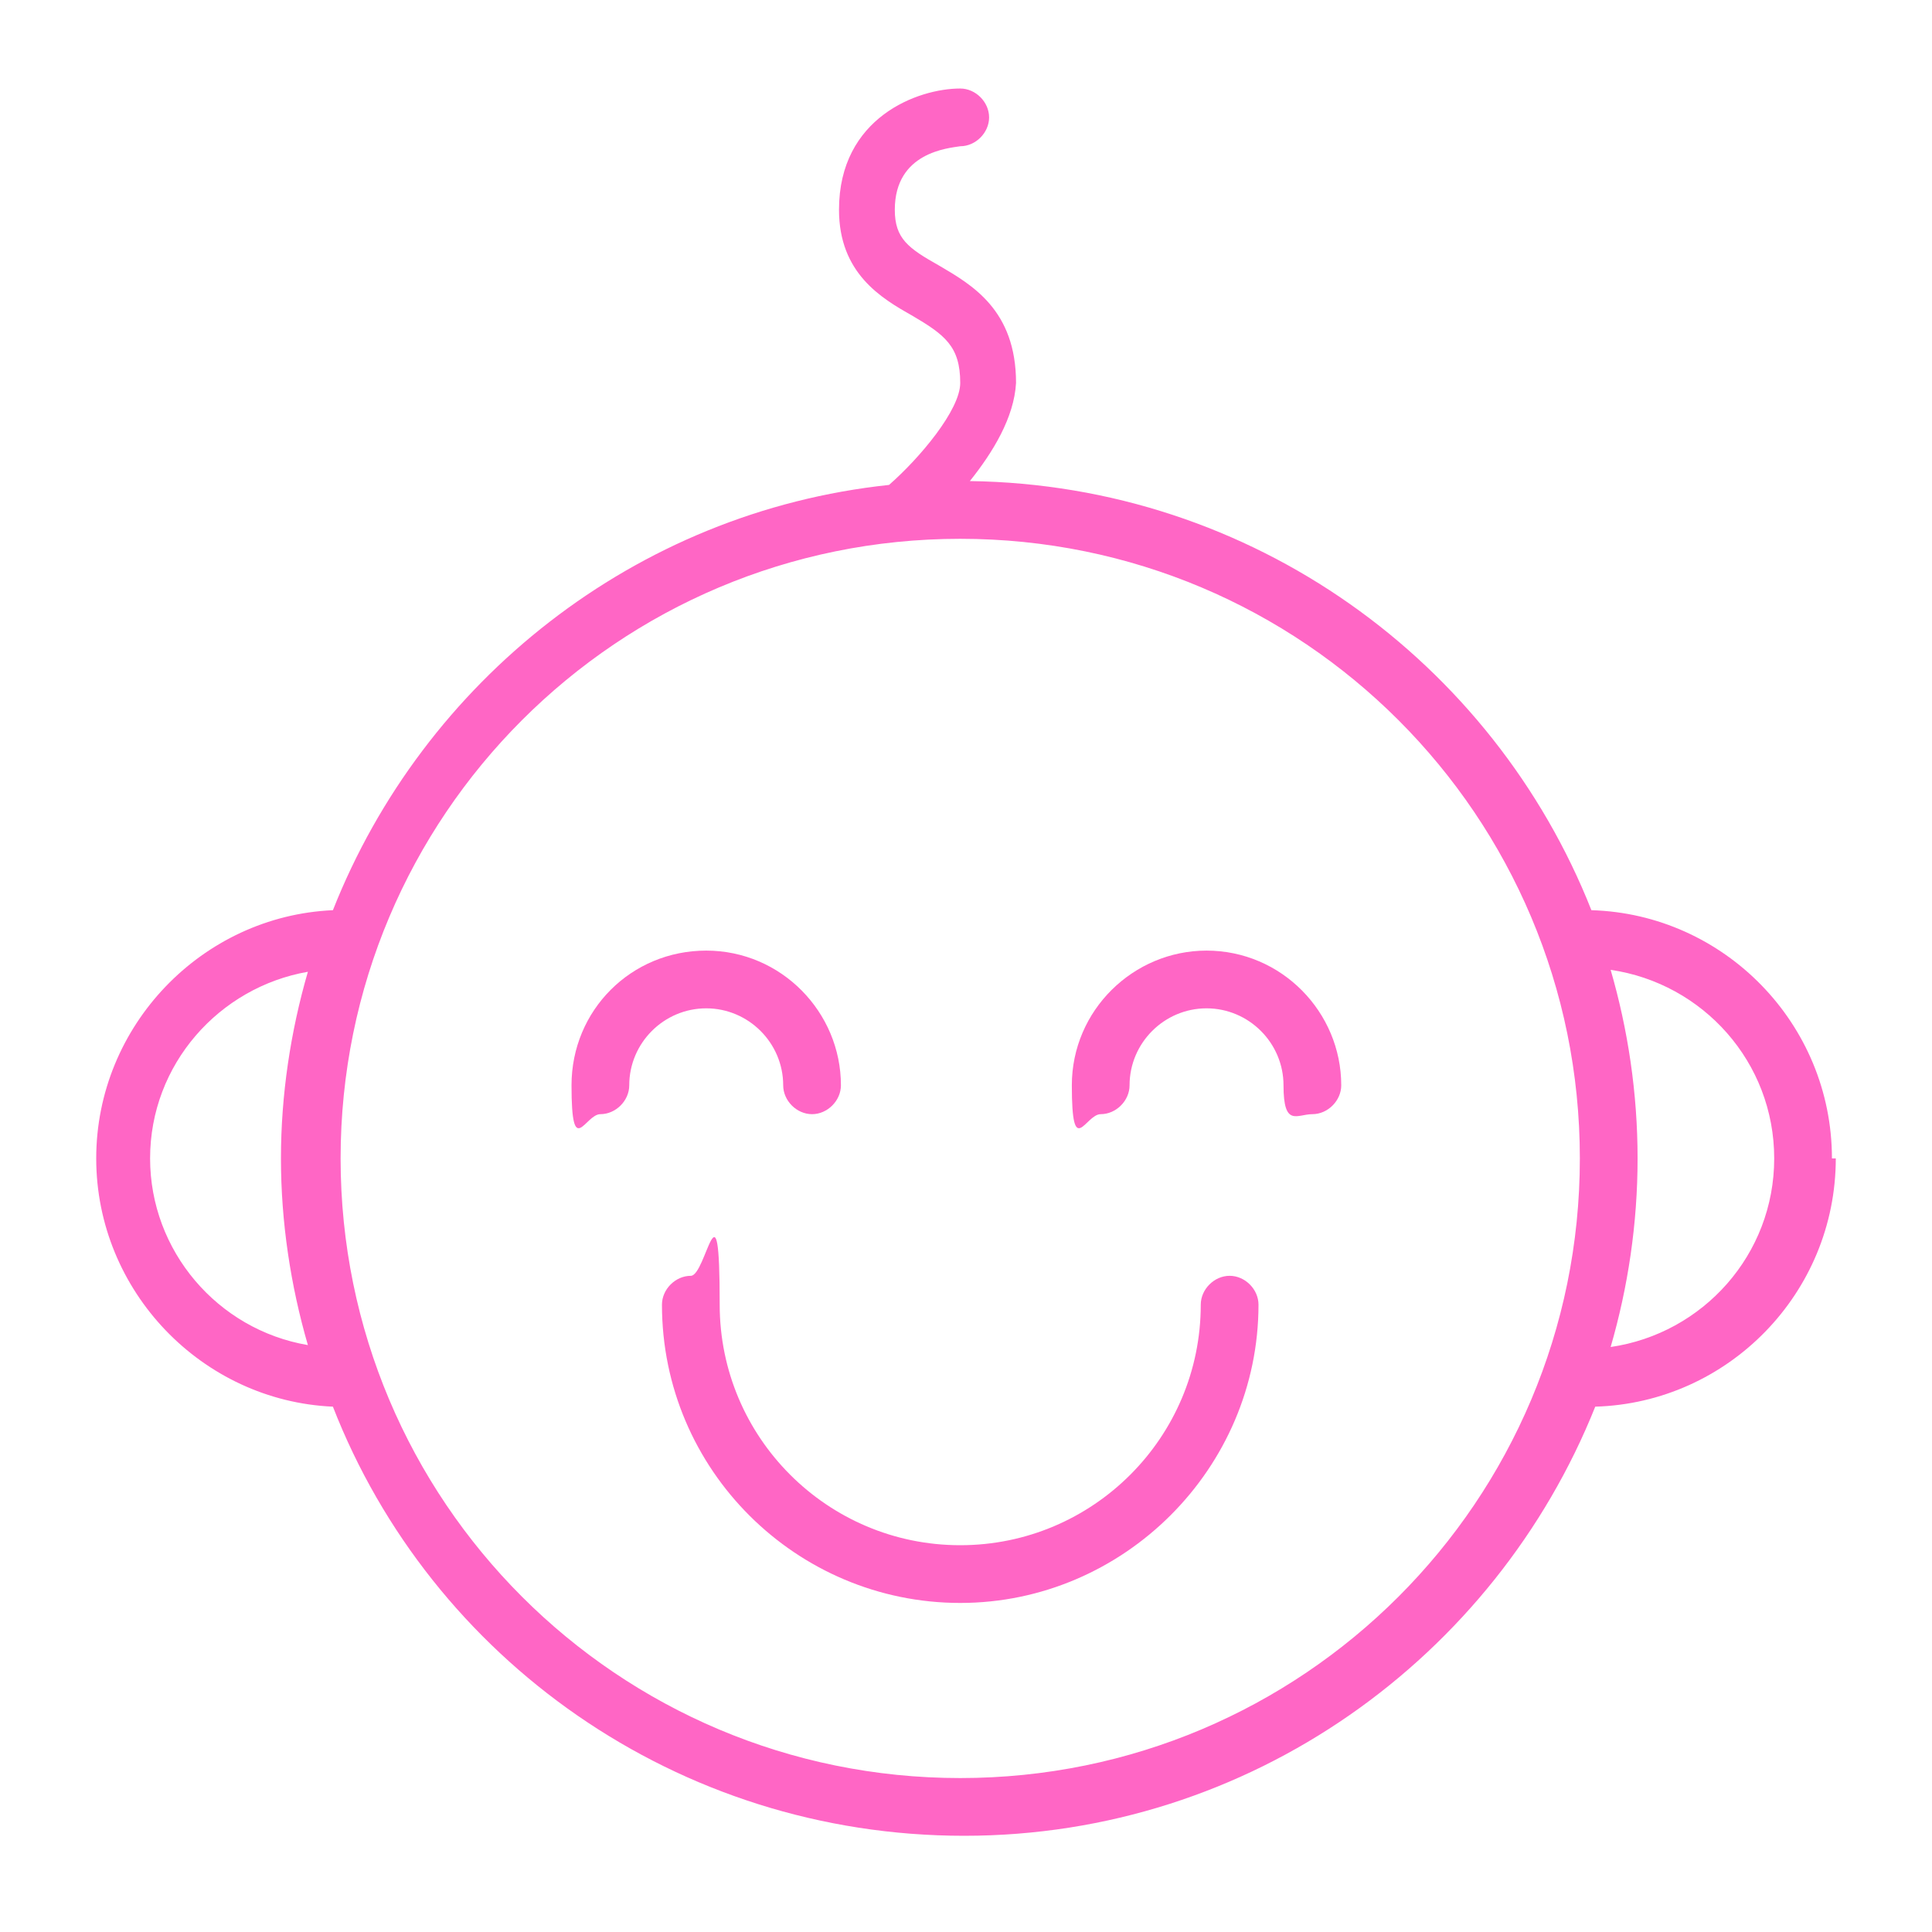 <?xml version="1.0" encoding="UTF-8"?> <svg xmlns="http://www.w3.org/2000/svg" id="Layer_1" data-name="Layer 1" version="1.1" viewBox="0 0 100.4 100.4"><defs><style> .cls-1 { fill: #ff66c5; stroke-width: 0px; } </style></defs><path class="cls-1" d="M95.2,60.2c0-7-5.6-12.7-12.5-12.9-5.1-12.9-17.6-22.1-32.3-22.3,1.2-1.5,2.3-3.3,2.4-5.1,0-3.8-2.3-5.1-4-6.1-1.6-.9-2.3-1.4-2.3-2.9,0-3,2.8-3.2,3.4-3.3.8,0,1.5-.7,1.5-1.5,0-.8-.7-1.5-1.5-1.5-2.2,0-6.3,1.5-6.3,6.3,0,3.3,2.2,4.6,3.8,5.5,1.7,1,2.5,1.6,2.5,3.5,0,1.4-2.1,3.9-3.7,5.3-13.2,1.4-24.2,10.2-28.9,22.1-6.8.3-12.3,6-12.3,12.9s5.5,12.6,12.3,12.9c5.1,13.1,17.9,22.3,32.8,22.3s27.6-9.3,32.8-22.3c6.9-.2,12.5-5.9,12.5-12.9ZM7.8,60.2c0-4.9,3.6-8.9,8.2-9.7-.9,3.1-1.4,6.4-1.4,9.7s.5,6.6,1.4,9.7c-4.7-.8-8.2-4.9-8.2-9.7ZM49.9,92.4c-17.8,0-32.2-14.4-32.2-32.2s14.4-32.2,32.2-32.2,32.2,14.4,32.2,32.2-14.4,32.2-32.2,32.2ZM83.7,70c.9-3.1,1.4-6.4,1.4-9.8s-.5-6.7-1.4-9.8c4.8.7,8.5,4.8,8.5,9.8,0,5-3.7,9.1-8.5,9.8Z"></path><path class="cls-1" d="M40.7,56.4c0,.8.7,1.5,1.5,1.5s1.5-.7,1.5-1.5c0-3.8-3.1-7-7-7s-7,3.1-7,7,.7,1.5,1.5,1.5,1.5-.7,1.5-1.5c0-2.2,1.8-4,4-4,2.2,0,4,1.8,4,4Z"></path><path class="cls-1" d="M62.7,49.4c-3.8,0-7,3.1-7,7s.7,1.5,1.5,1.5,1.5-.7,1.5-1.5c0-2.2,1.8-4,4-4s4,1.8,4,4,.7,1.5,1.5,1.5,1.5-.7,1.5-1.5c0-3.8-3.1-7-7-7Z"></path><path class="cls-1" d="M63.9,66.3c-.8,0-1.5.7-1.5,1.5,0,6.9-5.6,12.5-12.5,12.5s-12.5-5.6-12.5-12.5-.7-1.5-1.5-1.5-1.5.7-1.5,1.5c0,8.6,7,15.5,15.5,15.5s15.5-7,15.5-15.5c0-.8-.7-1.5-1.5-1.5Z"></path></svg> 